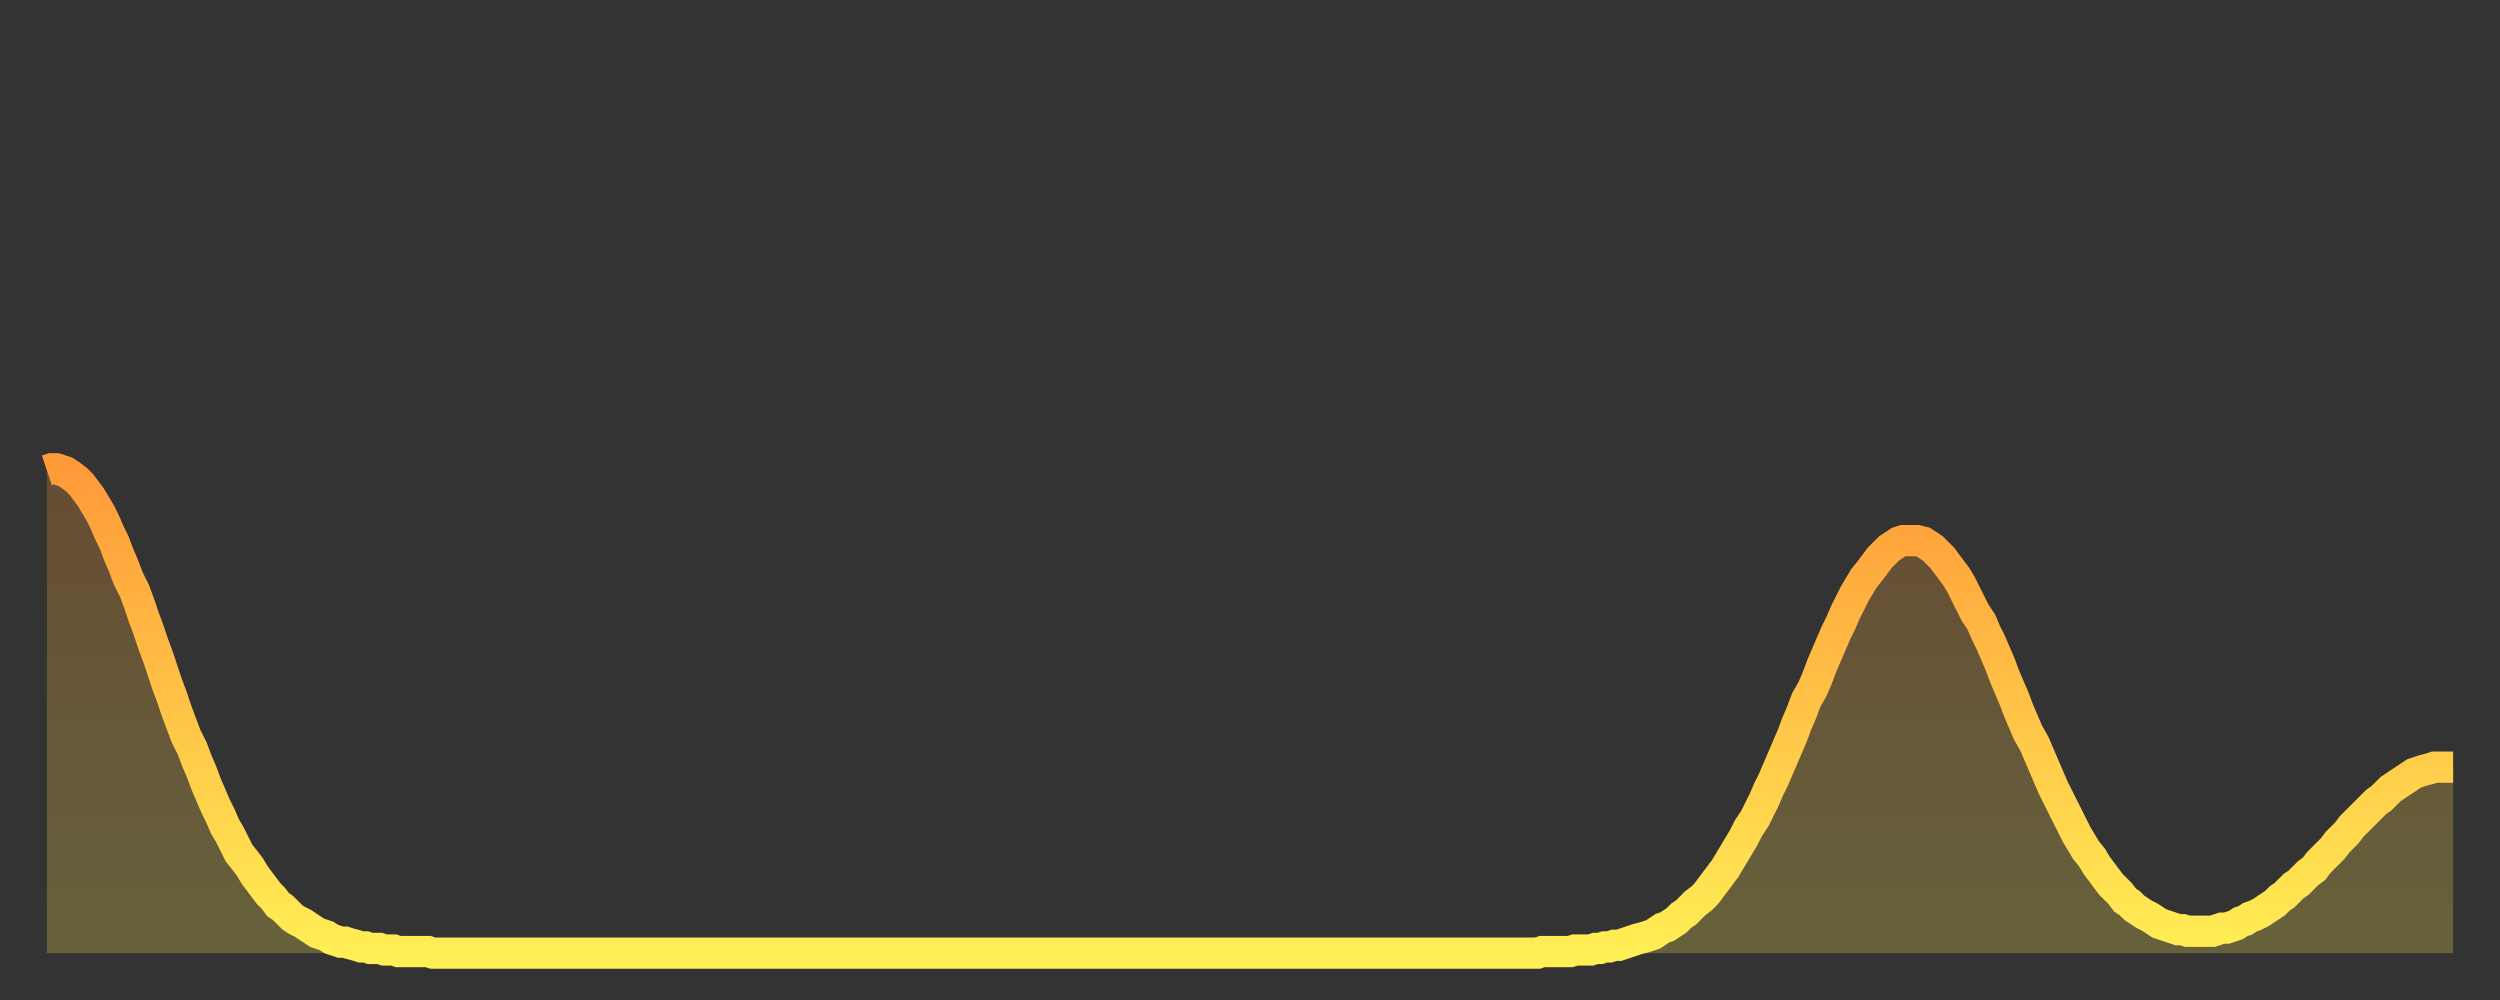 <?xml version="1.0" encoding="utf-8" ?>
<svg baseProfile="full" height="64" version="1.1" width="160" xmlns="http://www.w3.org/2000/svg" xmlns:ev="http://www.w3.org/2001/xml-events" xmlns:xlink="http://www.w3.org/1999/xlink"><rect width="100%" height="100%" fill="#333333" stroke="none"/><defs><linearGradient id="id1626476" x1="0" x2="0" y1="0" y2="1"><stop offset="0%" stop-color="#ff9a39" /><stop offset="50%" stop-color="#ffc447" /><stop offset="100%" stop-color="#ffee55" /></linearGradient></defs><g transform="translate(3,3)"><g><path d="M 0.0 27.1 0.3 27.0 0.6 27.0 0.9 27.1 1.2 27.2 1.5 27.4 1.9 27.7 2.2 28.0 2.5 28.4 2.8 28.8 3.1 29.3 3.4 29.8 3.7 30.4 4.0 31.1 4.3 31.7 4.6 32.5 4.9 33.2 5.2 34.0 5.6 34.8 5.9 35.6 6.2 36.5 6.5 37.3 6.8 38.2 7.1 39.0 7.4 39.9 7.7 40.8 8.0 41.6 8.3 42.5 8.6 43.3 8.9 44.1 9.3 44.9 9.6 45.7 9.9 46.4 10.2 47.2 10.5 47.9 10.8 48.6 11.1 49.2 11.4 49.9 11.7 50.4 12.0 51.0 12.3 51.6 12.7 52.1 13.0 52.5 13.3 53.0 13.6 53.4 13.9 53.8 14.2 54.2 14.5 54.5 14.8 54.9 15.1 55.1 15.4 55.4 15.7 55.7 16.0 55.9 16.4 56.1 16.7 56.3 17.0 56.5 17.3 56.7 17.6 56.8 17.9 56.9 18.2 57.1 18.5 57.2 18.8 57.3 19.1 57.3 19.4 57.4 19.8 57.5 20.1 57.6 20.4 57.6 20.7 57.7 21.0 57.7 21.3 57.7 21.6 57.8 21.9 57.8 22.2 57.8 22.5 57.9 22.8 57.9 23.1 57.9 23.5 57.9 23.8 57.9 24.1 57.9 24.4 57.9 24.7 58.0 25.0 58.0 25.3 58.0 25.6 58.0 25.9 58.0 26.2 58.0 26.5 58.0 26.8 58.0 27.2 58.0 27.5 58.0 27.8 58.0 28.1 58.0 28.4 58.0 28.7 58.0 29.0 58.0 29.3 58.0 29.6 58.0 29.9 58.0 30.2 58.0 30.6 58.0 30.9 58.0 31.2 58.0 31.5 58.0 31.8 58.0 32.1 58.0 32.4 58.0 32.7 58.0 33.0 58.0 33.3 58.0 33.6 58.0 33.9 58.0 34.3 58.0 34.6 58.0 34.9 58.0 35.2 58.0 35.5 58.0 35.8 58.0 36.1 58.0 36.4 58.0 36.7 58.0 37.0 58.0 37.3 58.0 37.7 58.0 38.0 58.0 38.3 58.0 38.6 58.0 38.9 58.0 39.2 58.0 39.5 58.0 39.8 58.0 40.1 58.0 40.4 58.0 40.7 58.0 41.0 58.0 41.4 58.0 41.7 58.0 42.0 58.0 42.3 58.0 42.6 58.0 42.9 58.0 43.2 58.0 43.5 58.0 43.8 58.0 44.1 58.0 44.4 58.0 44.7 58.0 45.1 58.0 45.4 58.0 45.7 58.0 46.0 58.0 46.3 58.0 46.6 58.0 46.9 58.0 47.2 58.0 47.5 58.0 47.8 58.0 48.1 58.0 48.5 58.0 48.8 58.0 49.1 58.0 49.4 58.0 49.7 58.0 50.0 58.0 50.3 58.0 50.6 58.0 50.9 58.0 51.2 58.0 51.5 58.0 51.8 58.0 52.2 58.0 52.5 58.0 52.8 58.0 53.1 58.0 53.4 58.0 53.7 58.0 54.0 58.0 54.3 58.0 54.6 58.0 54.9 58.0 55.2 58.0 55.6 58.0 55.9 58.0 56.2 58.0 56.5 58.0 56.8 58.0 57.1 58.0 57.4 58.0 57.7 58.0 58.0 58.0 58.3 58.0 58.6 58.0 58.9 58.0 59.3 58.0 59.6 58.0 59.9 58.0 60.2 58.0 60.5 58.0 60.8 58.0 61.1 58.0 61.4 58.0 61.7 58.0 62.0 58.0 62.3 58.0 62.6 58.0 63.0 58.0 63.3 58.0 63.6 58.0 63.9 58.0 64.2 58.0 64.5 58.0 64.8 58.0 65.1 58.0 65.4 58.0 65.7 58.0 66.0 58.0 66.4 58.0 66.7 58.0 67.0 58.0 67.3 58.0 67.6 58.0 67.9 58.0 68.2 58.0 68.5 58.0 68.8 58.0 69.1 58.0 69.4 58.0 69.7 58.0 70.1 58.0 70.4 58.0 70.7 58.0 71.0 58.0 71.3 58.0 71.6 58.0 71.9 58.0 72.2 58.0 72.5 58.0 72.8 58.0 73.1 58.0 73.5 58.0 73.8 58.0 74.1 58.0 74.4 58.0 74.7 58.0 75.0 58.0 75.3 58.0 75.6 58.0 75.9 58.0 76.2 58.0 76.5 58.0 76.8 58.0 77.2 58.0 77.5 58.0 77.8 58.0 78.1 58.0 78.4 58.0 78.7 58.0 79.0 58.0 79.3 58.0 79.6 58.0 79.9 58.0 80.2 58.0 80.5 58.0 80.9 58.0 81.2 58.0 81.5 58.0 81.8 58.0 82.1 58.0 82.4 58.0 82.7 58.0 83.0 58.0 83.3 58.0 83.6 58.0 83.9 58.0 84.3 58.0 84.6 58.0 84.9 58.0 85.2 58.0 85.5 58.0 85.8 58.0 86.1 58.0 86.4 58.0 86.7 58.0 87.0 58.0 87.3 58.0 87.6 58.0 88.0 58.0 88.3 58.0 88.6 58.0 88.9 58.0 89.2 58.0 89.5 58.0 89.8 58.0 90.1 58.0 90.4 58.0 90.7 58.0 91.0 58.0 91.4 58.0 91.7 58.0 92.0 58.0 92.3 58.0 92.6 58.0 92.9 58.0 93.2 58.0 93.5 58.0 93.8 58.0 94.1 58.0 94.4 58.0 94.7 58.0 95.1 58.0 95.4 58.0 95.7 57.9 96.0 57.9 96.3 57.9 96.6 57.9 96.9 57.9 97.2 57.9 97.5 57.9 97.8 57.8 98.1 57.8 98.4 57.8 98.8 57.8 99.1 57.7 99.4 57.7 99.7 57.6 100.0 57.6 100.3 57.5 100.6 57.5 100.9 57.4 101.2 57.3 101.5 57.2 101.8 57.1 102.2 57.0 102.5 56.9 102.8 56.8 103.1 56.6 103.4 56.4 103.7 56.3 104.0 56.1 104.3 55.9 104.6 55.6 104.9 55.4 105.2 55.1 105.5 54.8 105.9 54.5 106.2 54.2 106.5 53.8 106.8 53.4 107.1 53.0 107.4 52.6 107.7 52.1 108.0 51.6 108.3 51.1 108.6 50.6 108.9 50.0 109.3 49.4 109.6 48.8 109.9 48.2 110.2 47.5 110.5 46.9 110.8 46.2 111.1 45.5 111.4 44.8 111.7 44.1 112.0 43.3 112.3 42.6 112.6 41.8 113.0 41.1 113.3 40.4 113.6 39.6 113.9 38.9 114.2 38.2 114.5 37.5 114.8 36.9 115.1 36.2 115.4 35.6 115.7 35.0 116.0 34.5 116.3 34.0 116.7 33.5 117.0 33.1 117.3 32.7 117.6 32.4 117.9 32.1 118.2 31.9 118.5 31.7 118.8 31.6 119.1 31.6 119.4 31.6 119.7 31.6 120.1 31.7 120.4 31.9 120.7 32.1 121.0 32.4 121.3 32.7 121.6 33.1 121.9 33.5 122.2 33.9 122.5 34.4 122.8 35.0 123.1 35.6 123.4 36.2 123.8 36.8 124.1 37.5 124.4 38.1 124.7 38.8 125.0 39.5 125.3 40.3 125.6 41.0 125.9 41.7 126.2 42.5 126.5 43.2 126.8 43.9 127.2 44.6 127.5 45.3 127.8 46.0 128.1 46.7 128.4 47.4 128.7 48.0 129.0 48.6 129.3 49.2 129.6 49.8 129.9 50.4 130.2 50.9 130.5 51.4 130.9 51.9 131.2 52.4 131.5 52.8 131.8 53.2 132.1 53.6 132.4 53.9 132.7 54.2 133.0 54.6 133.3 54.8 133.6 55.1 133.9 55.3 134.2 55.5 134.6 55.7 134.9 55.9 135.2 56.1 135.5 56.2 135.8 56.3 136.1 56.4 136.4 56.5 136.7 56.5 137.0 56.6 137.3 56.6 137.6 56.6 138.0 56.6 138.3 56.6 138.6 56.6 138.9 56.5 139.2 56.4 139.5 56.4 139.8 56.3 140.1 56.2 140.4 56.0 140.7 55.9 141.0 55.7 141.3 55.6 141.7 55.4 142.0 55.2 142.3 55.0 142.6 54.8 142.9 54.5 143.2 54.3 143.5 54.0 143.8 53.7 144.1 53.5 144.4 53.2 144.7 52.9 145.1 52.6 145.4 52.2 145.7 51.9 146.0 51.6 146.3 51.3 146.6 50.9 146.9 50.6 147.2 50.3 147.5 49.9 147.8 49.6 148.1 49.3 148.4 49.0 148.8 48.6 149.1 48.3 149.4 48.1 149.7 47.8 150.0 47.5 150.3 47.3 150.6 47.1 150.9 46.9 151.2 46.7 151.5 46.5 151.8 46.4 152.1 46.3 152.5 46.2 152.8 46.1 153.1 46.1 153.4 46.1 153.7 46.1 154.0 46.1" fill="none" id="graph-curve" opacity="1" stroke="url(#id1626476)" stroke-width="2" /><path d="M 0 58 L 0.0 27.1 0.3 27.0 0.6 27.0 0.9 27.1 1.2 27.2 1.5 27.4 1.9 27.7 2.2 28.0 2.5 28.4 2.8 28.8 3.1 29.3 3.4 29.8 3.7 30.4 4.0 31.1 4.3 31.7 4.6 32.5 4.9 33.2 5.2 34.0 5.6 34.8 5.9 35.6 6.2 36.5 6.5 37.3 6.8 38.2 7.1 39.0 7.4 39.9 7.7 40.8 8.0 41.6 8.3 42.5 8.6 43.3 8.9 44.1 9.3 44.9 9.6 45.7 9.9 46.4 10.2 47.2 10.5 47.9 10.8 48.6 11.1 49.2 11.4 49.9 11.7 50.4 12.0 51.0 12.3 51.6 12.7 52.1 13.0 52.5 13.3 53.0 13.6 53.4 13.9 53.8 14.2 54.2 14.5 54.5 14.8 54.9 15.1 55.1 15.4 55.4 15.7 55.7 16.0 55.9 16.4 56.1 16.7 56.3 17.0 56.5 17.3 56.7 17.6 56.8 17.9 56.9 18.2 57.1 18.5 57.2 18.8 57.3 19.1 57.3 19.4 57.4 19.8 57.5 20.1 57.6 20.4 57.6 20.7 57.7 21.0 57.7 21.3 57.7 21.6 57.8 21.9 57.8 22.2 57.8 22.5 57.9 22.8 57.9 23.1 57.9 23.5 57.9 23.8 57.9 24.1 57.9 24.4 57.9 24.7 58.0 25.0 58.0 25.3 58.0 25.6 58.0 25.9 58.0 26.2 58.0 26.5 58.0 26.8 58.0 27.2 58.0 27.5 58.0 27.8 58.0 28.1 58.0 28.4 58.0 28.7 58.0 29.0 58.0 29.3 58.0 29.6 58.0 29.9 58.0 30.2 58.0 30.6 58.0 30.9 58.0 31.2 58.0 31.5 58.0 31.8 58.0 32.1 58.0 32.4 58.0 32.7 58.0 33.0 58.0 33.3 58.0 33.6 58.0 33.9 58.0 34.3 58.0 34.6 58.0 34.9 58.0 35.2 58.0 35.5 58.0 35.8 58.0 36.1 58.0 36.4 58.0 36.7 58.0 37.0 58.0 37.3 58.0 37.7 58.0 38.0 58.0 38.3 58.0 38.6 58.0 38.9 58.0 39.2 58.0 39.5 58.0 39.8 58.0 40.1 58.0 40.4 58.0 40.7 58.0 41.0 58.0 41.4 58.0 41.7 58.0 42.0 58.0 42.3 58.0 42.6 58.0 42.9 58.0 43.2 58.0 43.5 58.0 43.8 58.0 44.1 58.0 44.4 58.0 44.7 58.0 45.1 58.0 45.4 58.0 45.7 58.0 46.0 58.0 46.3 58.0 46.6 58.0 46.9 58.0 47.2 58.0 47.5 58.0 47.8 58.0 48.1 58.0 48.5 58.0 48.8 58.0 49.1 58.0 49.4 58.0 49.7 58.0 50.0 58.0 50.3 58.0 50.6 58.0 50.9 58.0 51.2 58.0 51.5 58.0 51.8 58.0 52.2 58.0 52.5 58.0 52.8 58.0 53.1 58.0 53.4 58.0 53.7 58.0 54.0 58.0 54.3 58.0 54.6 58.0 54.9 58.0 55.2 58.0 55.6 58.0 55.9 58.0 56.2 58.0 56.5 58.0 56.8 58.0 57.1 58.0 57.4 58.0 57.7 58.0 58.0 58.0 58.3 58.0 58.6 58.0 58.9 58.0 59.3 58.0 59.6 58.0 59.9 58.0 60.2 58.0 60.5 58.0 60.8 58.0 61.1 58.0 61.4 58.0 61.7 58.0 62.0 58.0 62.3 58.0 62.6 58.0 63.0 58.0 63.3 58.0 63.6 58.0 63.9 58.0 64.2 58.0 64.5 58.0 64.8 58.0 65.1 58.0 65.4 58.0 65.7 58.0 66.0 58.0 66.4 58.0 66.7 58.0 67.0 58.0 67.3 58.0 67.6 58.0 67.9 58.0 68.2 58.0 68.5 58.0 68.8 58.0 69.1 58.0 69.4 58.0 69.7 58.0 70.1 58.0 70.4 58.0 70.7 58.0 71.0 58.0 71.3 58.0 71.6 58.0 71.9 58.0 72.2 58.0 72.5 58.0 72.8 58.0 73.1 58.0 73.5 58.0 73.8 58.0 74.1 58.0 74.4 58.0 74.7 58.0 75.0 58.0 75.3 58.0 75.6 58.0 75.9 58.0 76.2 58.0 76.5 58.0 76.8 58.0 77.2 58.0 77.5 58.0 77.8 58.0 78.1 58.0 78.4 58.0 78.7 58.0 79.0 58.0 79.3 58.0 79.6 58.0 79.9 58.0 80.2 58.0 80.5 58.0 80.9 58.0 81.2 58.0 81.5 58.0 81.8 58.0 82.1 58.0 82.4 58.0 82.7 58.0 83.0 58.0 83.3 58.0 83.6 58.0 83.9 58.0 84.3 58.0 84.6 58.0 84.9 58.0 85.2 58.0 85.5 58.0 85.8 58.0 86.1 58.0 86.4 58.0 86.7 58.0 87.0 58.0 87.3 58.0 87.6 58.0 88.0 58.0 88.3 58.0 88.6 58.0 88.9 58.0 89.2 58.0 89.5 58.0 89.8 58.0 90.1 58.0 90.4 58.0 90.7 58.0 91.0 58.0 91.4 58.0 91.7 58.0 92.0 58.0 92.3 58.0 92.6 58.0 92.9 58.0 93.2 58.0 93.5 58.0 93.8 58.0 94.1 58.0 94.4 58.0 94.7 58.0 95.1 58.0 95.4 58.0 95.7 57.9 96.0 57.9 96.3 57.9 96.6 57.9 96.9 57.9 97.2 57.9 97.5 57.9 97.8 57.8 98.1 57.8 98.4 57.8 98.8 57.8 99.1 57.7 99.4 57.7 99.7 57.6 100.0 57.6 100.3 57.5 100.6 57.5 100.9 57.4 101.2 57.3 101.5 57.2 101.8 57.1 102.2 57.0 102.5 56.9 102.8 56.8 103.1 56.6 103.4 56.4 103.7 56.3 104.0 56.1 104.3 55.9 104.6 55.6 104.9 55.4 105.2 55.1 105.5 54.8 105.9 54.5 106.2 54.2 106.5 53.8 106.8 53.4 107.1 53.0 107.4 52.6 107.7 52.1 108.0 51.6 108.3 51.1 108.6 50.6 108.9 50.0 109.3 49.4 109.6 48.8 109.9 48.2 110.2 47.5 110.5 46.9 110.8 46.2 111.1 45.5 111.4 44.8 111.7 44.1 112.0 43.3 112.3 42.6 112.6 41.8 113.0 41.1 113.3 40.4 113.6 39.6 113.9 38.9 114.2 38.2 114.5 37.5 114.8 36.9 115.1 36.2 115.4 35.6 115.7 35.0 116.0 34.5 116.3 34.0 116.7 33.5 117.0 33.1 117.3 32.7 117.6 32.4 117.9 32.1 118.2 31.9 118.5 31.7 118.8 31.6 119.1 31.6 119.4 31.6 119.7 31.6 120.1 31.7 120.4 31.9 120.7 32.1 121.0 32.4 121.3 32.7 121.6 33.1 121.9 33.5 122.2 33.9 122.5 34.4 122.8 35.0 123.1 35.6 123.4 36.2 123.8 36.8 124.1 37.5 124.4 38.1 124.7 38.8 125.0 39.5 125.3 40.3 125.6 41.0 125.9 41.7 126.2 42.5 126.5 43.2 126.8 43.9 127.2 44.6 127.5 45.3 127.8 46.0 128.1 46.7 128.4 47.4 128.7 48.0 129.0 48.6 129.3 49.2 129.6 49.8 129.9 50.4 130.2 50.9 130.5 51.4 130.9 51.9 131.2 52.4 131.5 52.8 131.8 53.2 132.1 53.6 132.4 53.9 132.7 54.2 133.0 54.6 133.3 54.8 133.6 55.1 133.9 55.3 134.2 55.5 134.6 55.7 134.9 55.9 135.2 56.1 135.5 56.2 135.8 56.3 136.1 56.4 136.4 56.5 136.7 56.5 137.0 56.6 137.3 56.6 137.6 56.6 138.0 56.6 138.3 56.6 138.6 56.6 138.9 56.5 139.2 56.4 139.5 56.4 139.8 56.3 140.1 56.2 140.4 56.0 140.7 55.9 141.0 55.7 141.3 55.6 141.7 55.4 142.0 55.2 142.3 55.0 142.6 54.8 142.9 54.5 143.2 54.3 143.5 54.0 143.8 53.7 144.1 53.5 144.4 53.2 144.7 52.9 145.1 52.6 145.4 52.2 145.7 51.9 146.0 51.6 146.3 51.3 146.6 50.9 146.9 50.6 147.2 50.3 147.5 49.9 147.8 49.6 148.1 49.3 148.4 49.0 148.8 48.6 149.1 48.3 149.4 48.1 149.7 47.8 150.0 47.5 150.3 47.3 150.6 47.1 150.9 46.9 151.2 46.7 151.5 46.5 151.8 46.4 152.1 46.3 152.5 46.2 152.8 46.1 153.1 46.1 153.4 46.1 153.7 46.1 154.0 46.1 154 58" fill="url(#id1626476)" fill-opacity=".25" id="graph-shadow" /></g></g></svg>